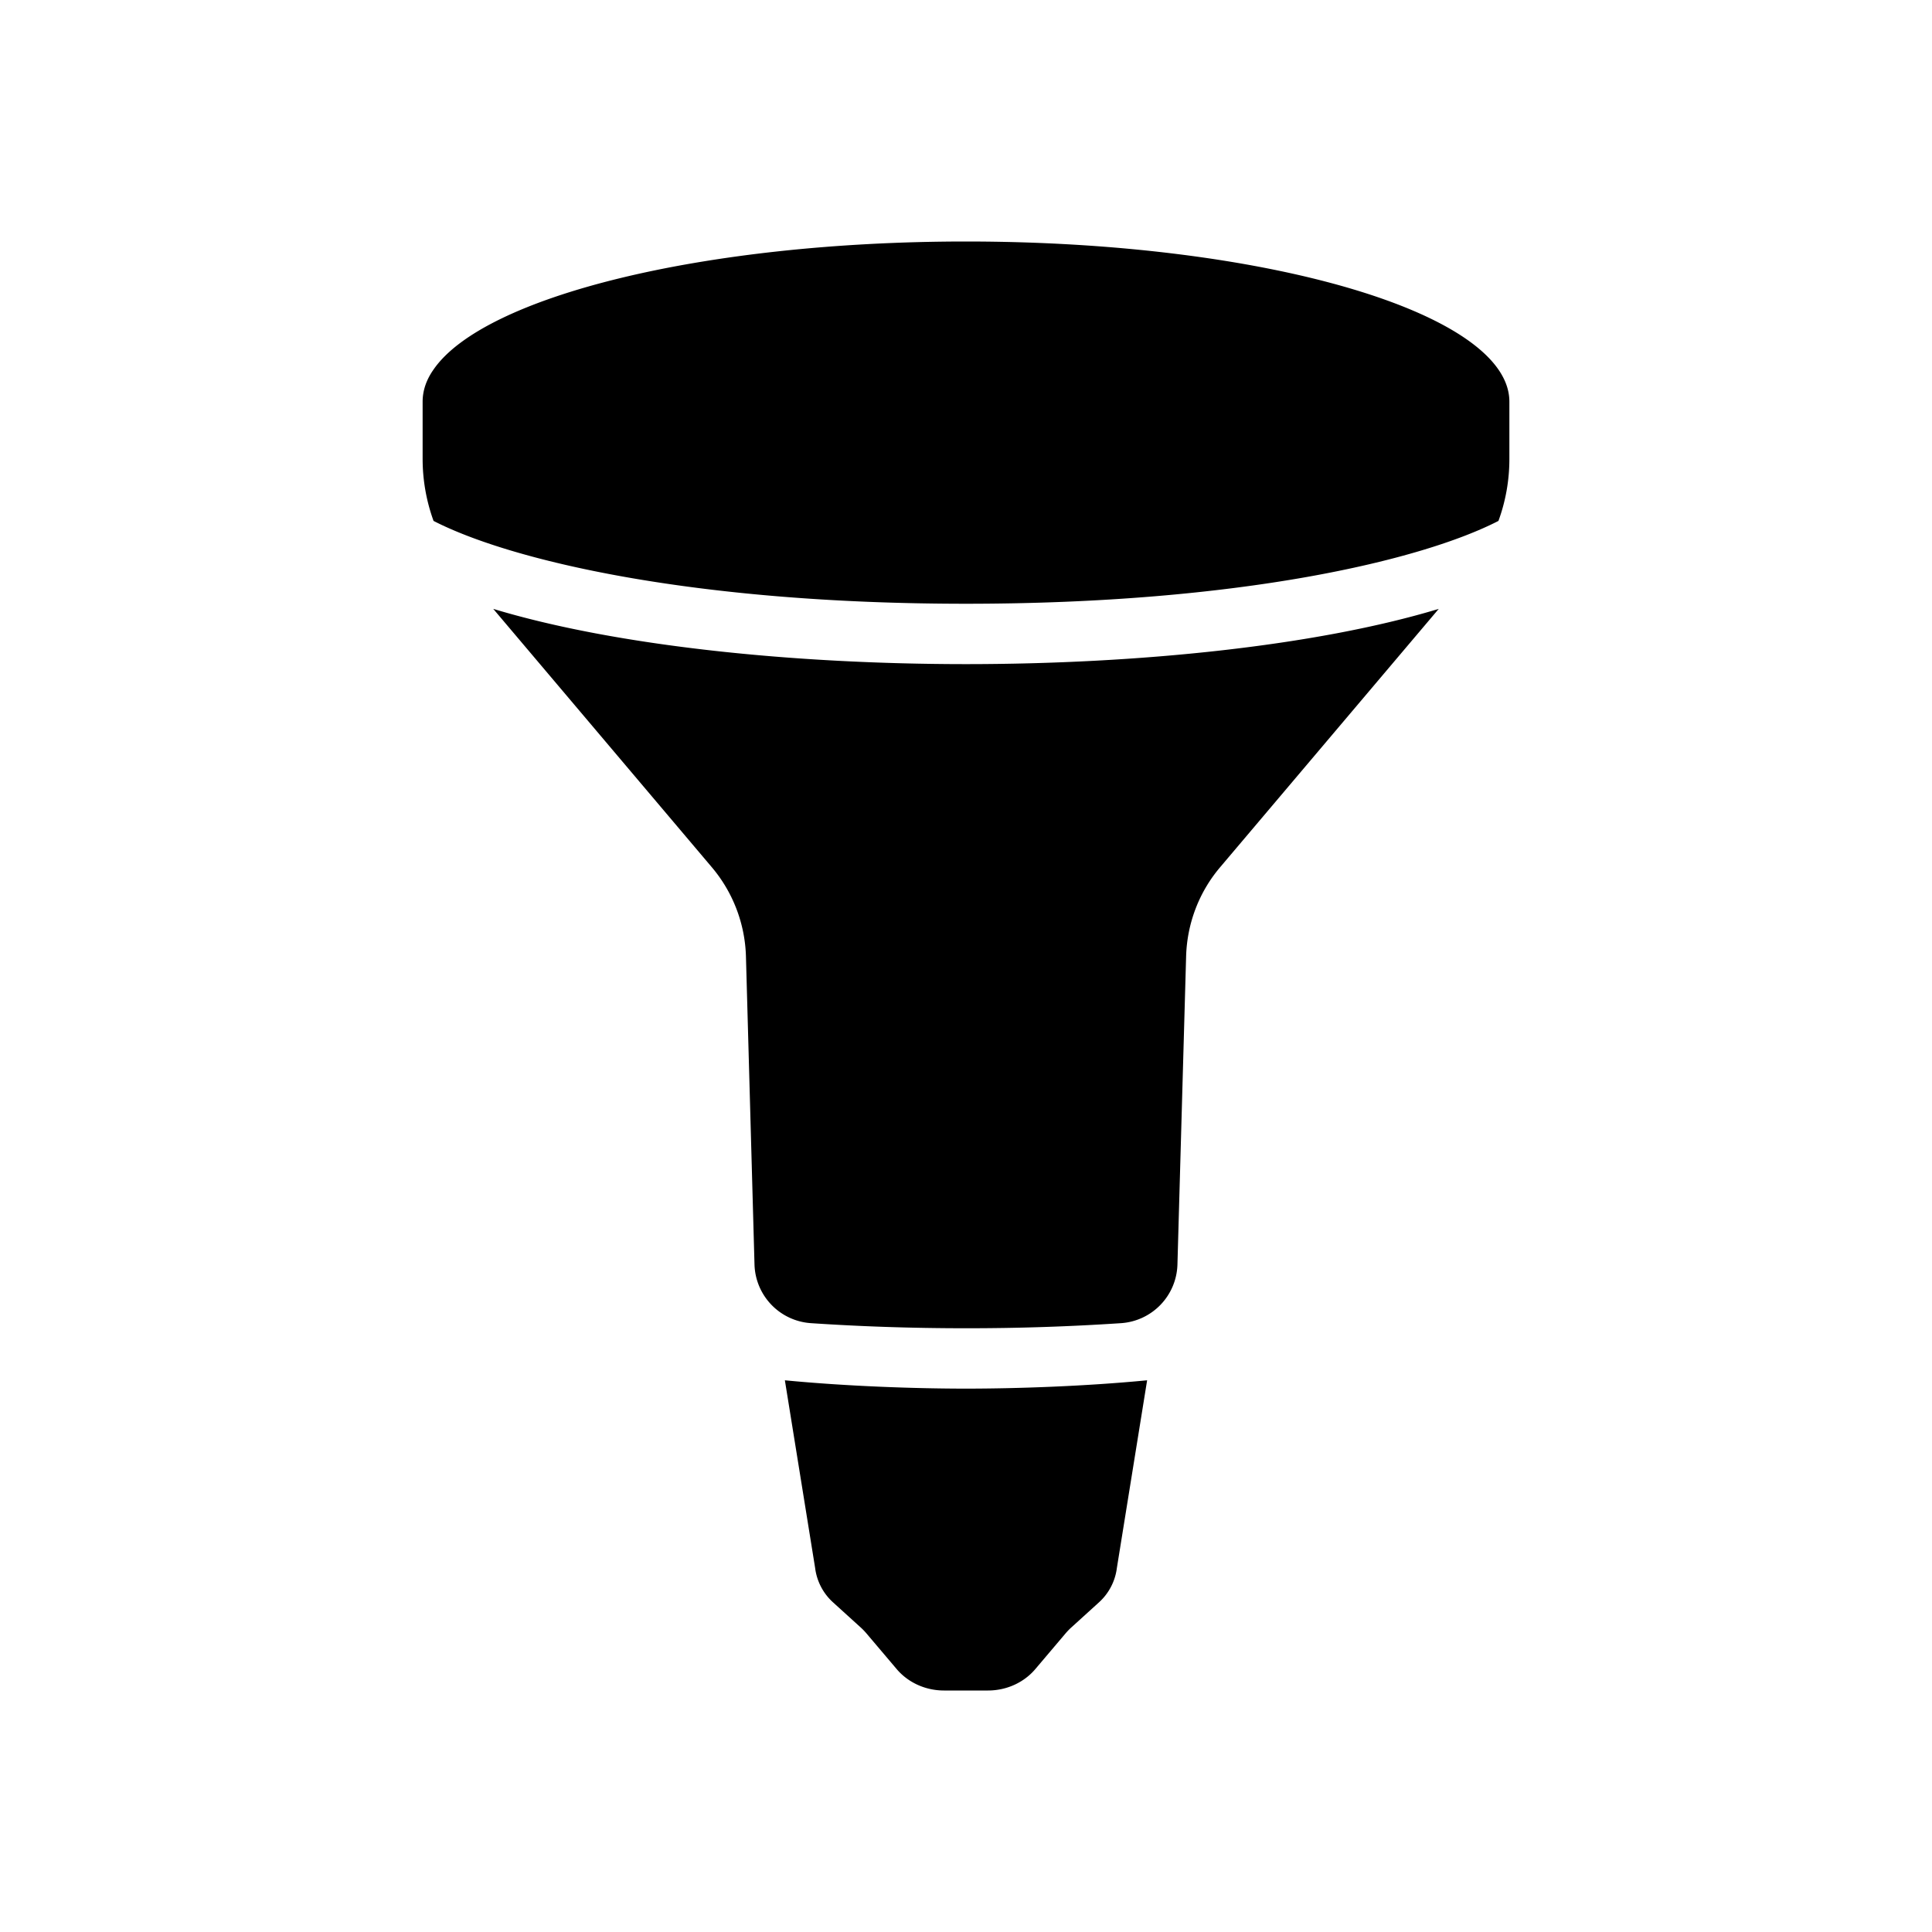 <?xml version="1.0" encoding="utf-8"?>
<!-- Generator: www.svgicons.com -->
<svg xmlns="http://www.w3.org/2000/svg" width="800" height="800" viewBox="0 0 32 32">
<path fill="currentColor" d="M8.17 10.085c2.05.62 5 .915 7.83.915s5.78-.295 7.83-.915l-3.62 4.278c-.35.412-.547.93-.564 1.47l-.144 5.115a1.002 1.002 0 0 1-.938.968A38.29 38.29 0 0 1 16 22c-.92 0-1.773-.031-2.563-.084a1.002 1.002 0 0 1-.94-.968l-.142-5.114a2.394 2.394 0 0 0-.566-1.471zM25 6.653v.951c0 .352-.062.698-.181 1.024C23.554 9.278 20.542 10 16 10c-4.542 0-7.554-.722-8.819-1.372A3.013 3.013 0 0 1 7 7.604v-.951c0-.181.06-.361.18-.531C8.01 4.912 11.65 4 16 4c4.97 0 9 1.188 9 2.653M13 22.862c1.041.101 2.187.138 3 .138c.813 0 1.959-.037 3-.138l-.501 3.108a.923.923 0 0 1-.3.573l-.467.424c-.031.029-.06.06-.087.092l-.494.583c-.19.226-.479.358-.786.358h-.73c-.307 0-.596-.132-.786-.358l-.494-.583a1.077 1.077 0 0 0-.087-.092l-.467-.424a.923.923 0 0 1-.3-.573z"/>
</svg>